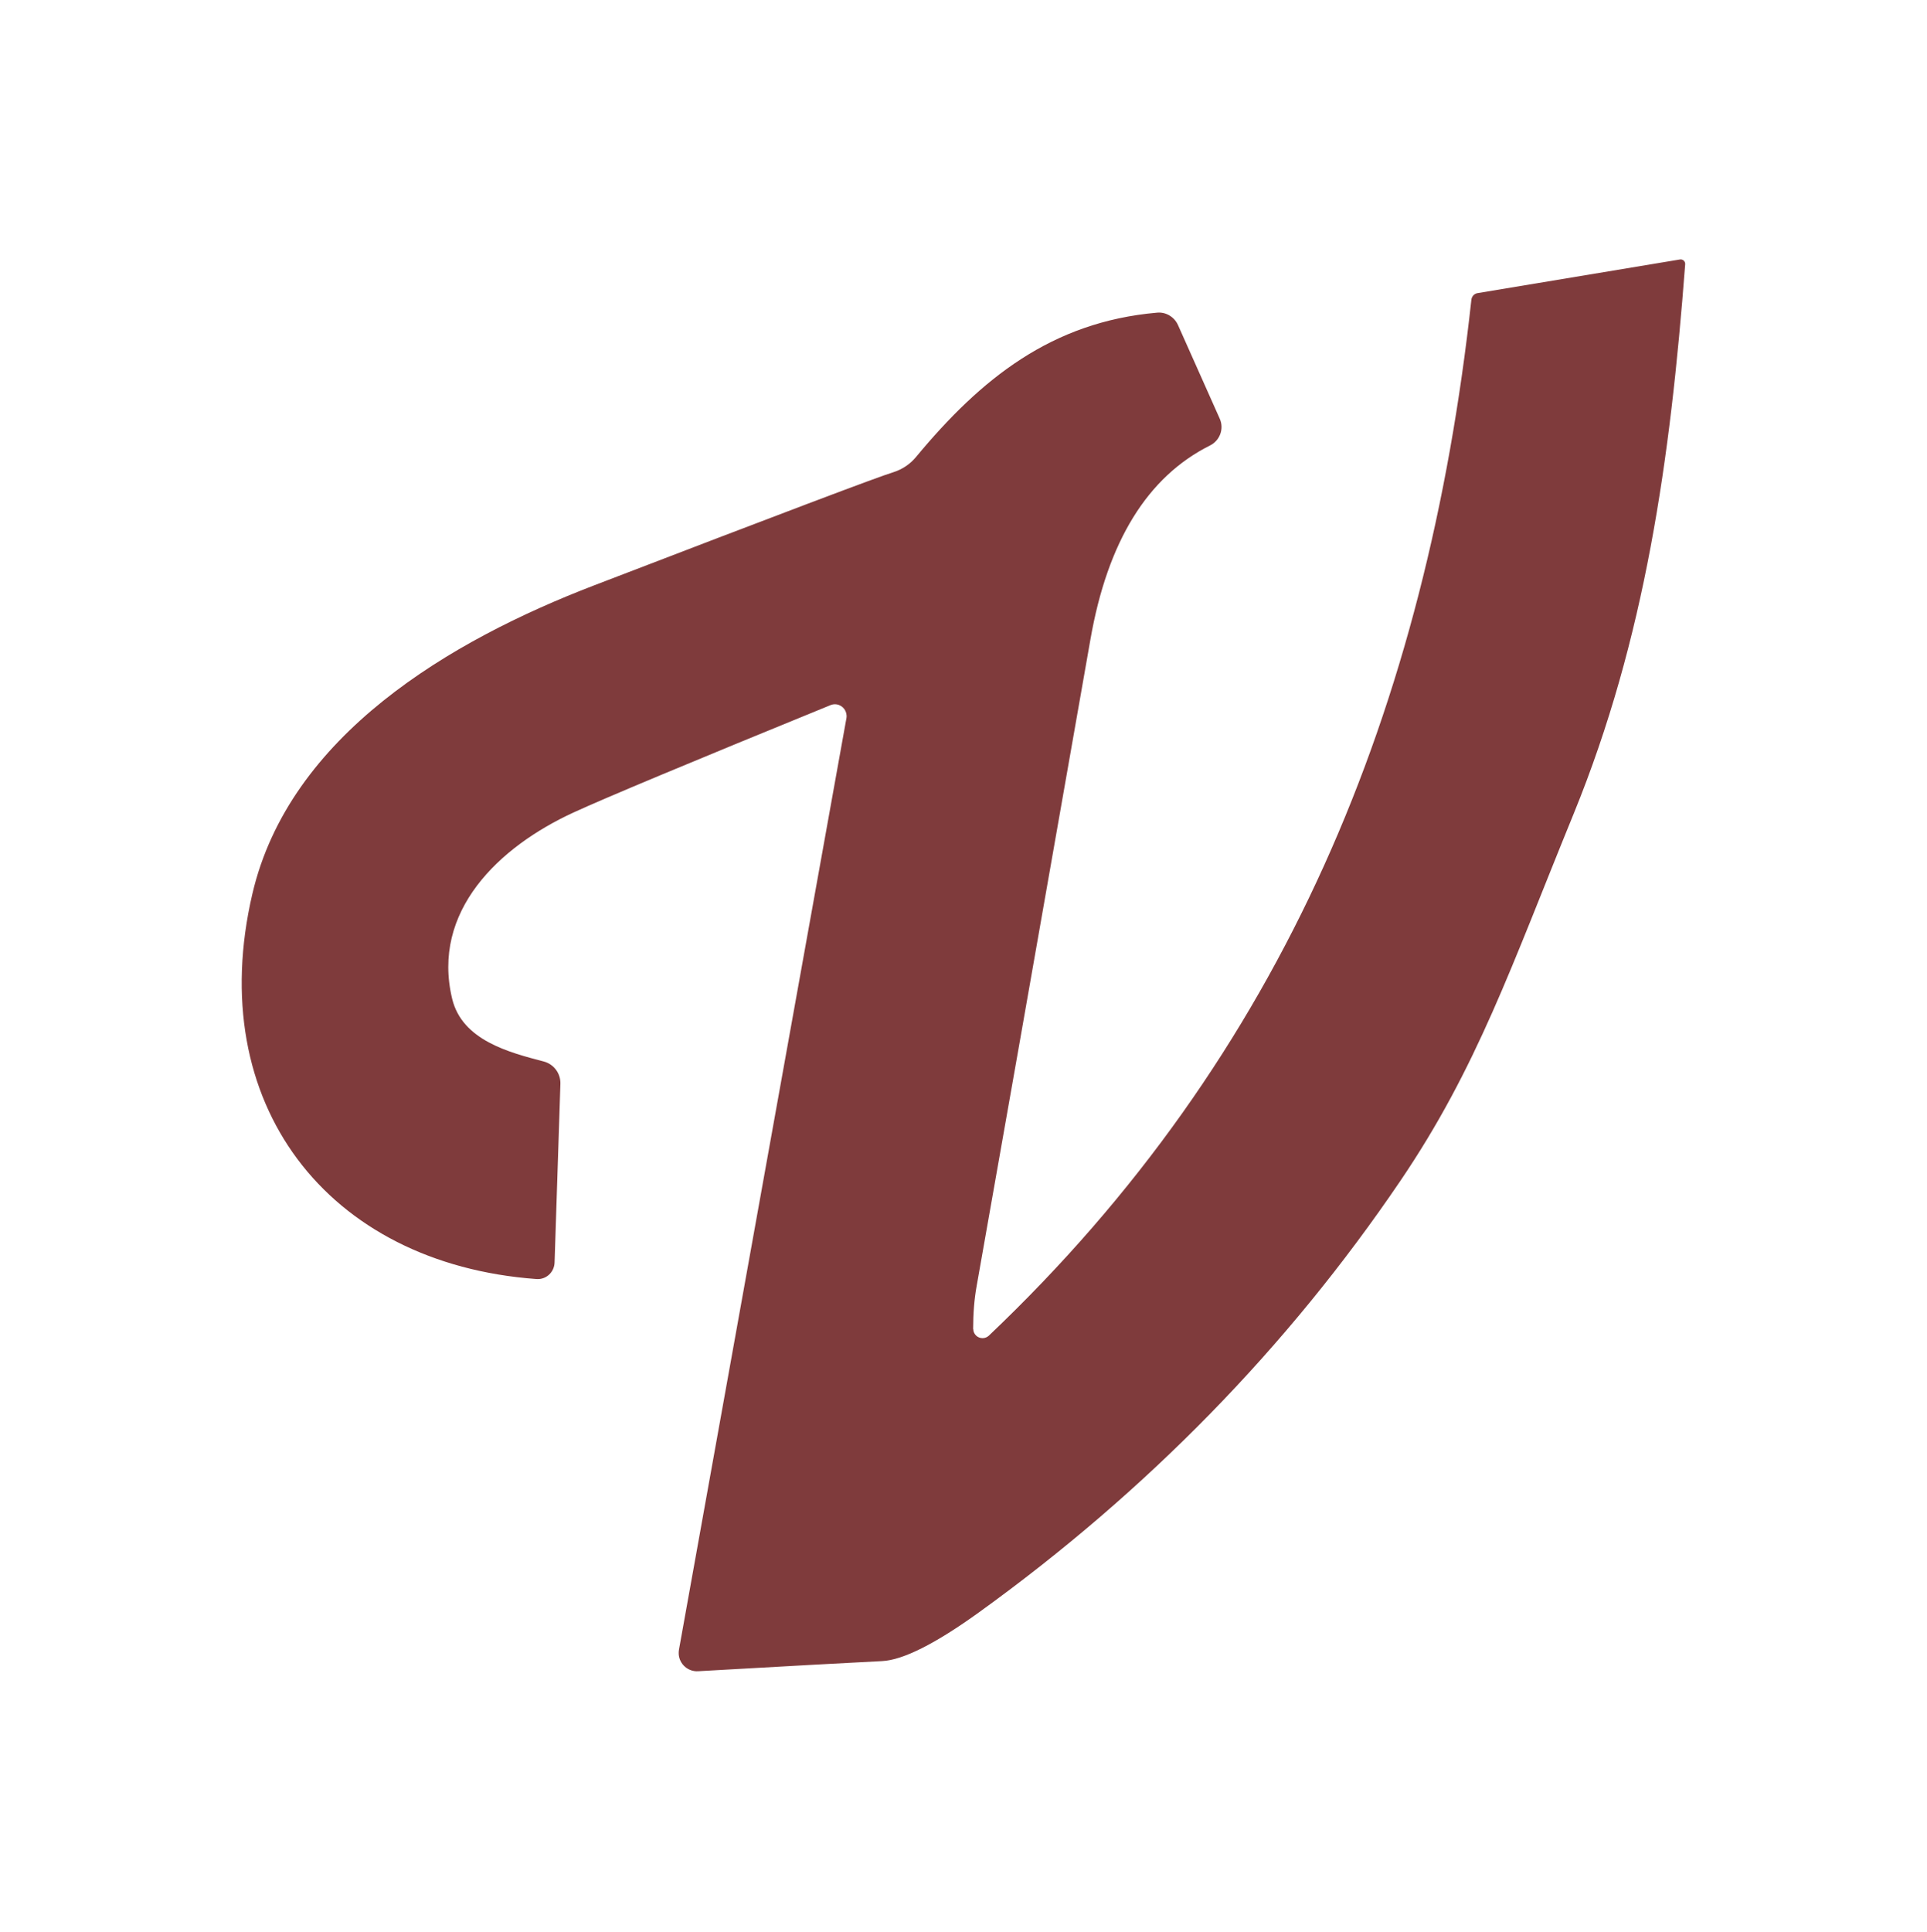 <svg xmlns="http://www.w3.org/2000/svg" width="426" height="427" viewBox="0 0 426 427" fill="none"><path d="M215.155 293.753C215.172 294.884 216.103 295.783 217.235 295.766C217.734 295.758 218.217 295.566 218.583 295.234C283.823 233.289 315.415 156.426 325.274 66.267C325.349 65.51 325.923 64.894 326.656 64.786L371.352 57.356C371.893 57.248 372.417 57.605 372.525 58.146C372.542 58.23 372.55 58.321 372.542 58.404C369.256 101.67 363.681 141.175 347.906 179.823C334.086 213.611 326.556 236.001 309.499 261.12C284.596 297.813 253.587 329.547 216.478 356.33C206.785 363.319 199.621 366.921 194.987 367.146C188.505 367.462 174.96 368.211 154.342 369.384C152.112 369.526 150.182 367.828 150.04 365.598C150.024 365.274 150.04 364.941 150.098 364.617L187.124 158.714C187.357 157.283 186.408 155.935 185.002 155.694C184.528 155.61 184.045 155.669 183.596 155.852C152.561 168.524 133.624 176.436 126.793 179.581C110.302 187.161 95.293 201.405 99.969 220.8C102.207 229.952 112.549 232.615 120.22 234.62C122.433 235.211 123.948 237.241 123.889 239.529L122.6 279.034C122.55 281.114 120.844 282.761 118.797 282.712C118.731 282.712 118.664 282.712 118.598 282.703C72.279 279.317 44.971 243.822 55.796 197.545C63.992 162.516 99.494 141.599 131.419 129.352C172.43 113.593 194.446 105.273 197.466 104.382C199.455 103.758 201.21 102.585 202.516 100.996C216.861 83.698 232.445 71.168 255.741 69.112C257.697 68.904 259.577 70.003 260.409 71.825L269.653 92.551C270.635 94.764 269.695 97.36 267.506 98.458C253.653 105.381 244.842 119.683 241.056 141.349C228.126 215.017 219.739 262.676 215.895 284.309C215.388 287.138 215.13 290.283 215.13 293.744L215.155 293.753Z" fill="#7F3B3C"></path></svg>